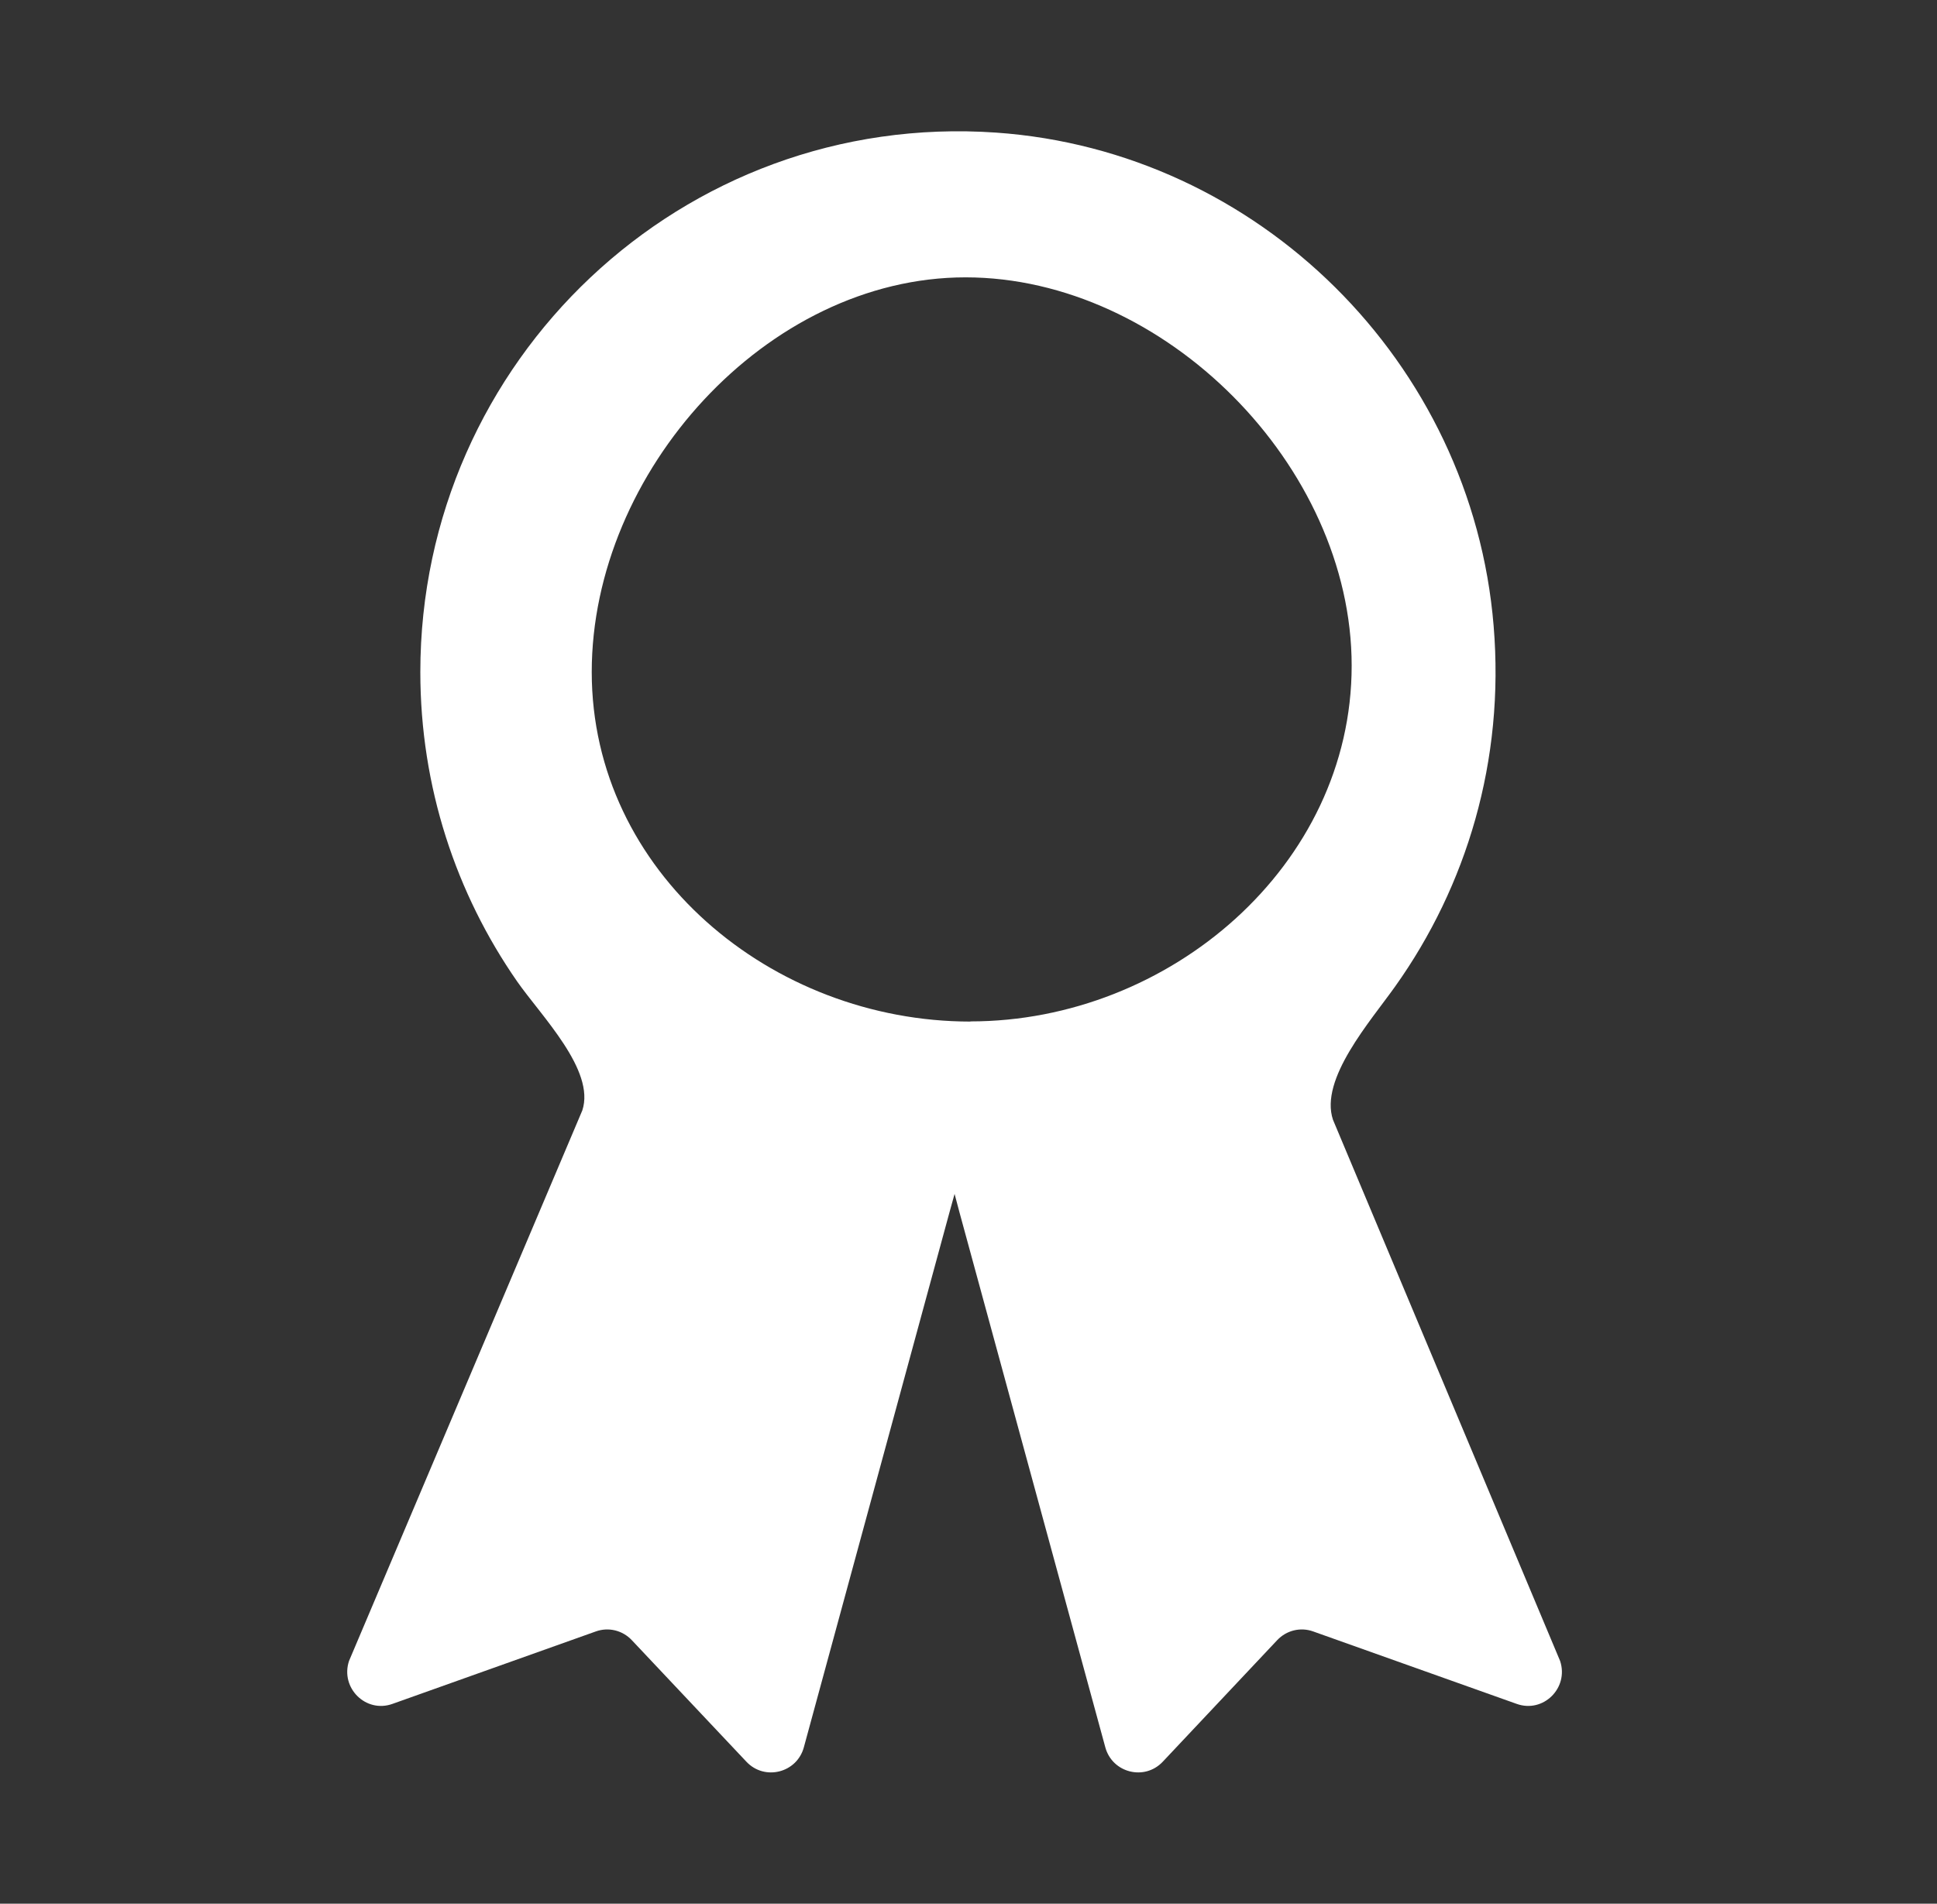 <?xml version="1.0" encoding="UTF-8"?>
<svg xmlns="http://www.w3.org/2000/svg" width="59" height="58" viewBox="0 0 59 58" fill="none">
  <rect x="0" y="0" width="59" height="58" fill="#333333" stroke="none"/>
  <path d="M10.631 50.604L17.737 33.831C18.14 32.609 16.487 30.956 15.752 29.902C13.892 27.226 12.803 23.977 12.803 20.474C12.803 10.99 20.781 3.376 30.341 4.04C38.328 4.598 44.834 11.036 45.495 19.065C45.837 23.176 44.668 27.003 42.496 30.054C41.74 31.119 40.188 32.873 40.601 34.114L47.52 50.604C47.793 51.425 47.007 52.205 46.195 51.911L40.002 49.706C39.614 49.565 39.185 49.671 38.903 49.97L35.416 53.675C34.861 54.263 33.879 54.015 33.667 53.234L29.227 36.943L29.076 36.375L28.92 36.938L24.485 53.234C24.273 54.015 23.291 54.263 22.736 53.675L19.244 49.97C18.962 49.671 18.533 49.565 18.145 49.706L11.957 51.911C11.145 52.205 10.359 51.425 10.631 50.604ZM29.56 31.119C35.617 31.119 41.171 26.374 41.171 20.281C41.171 14.188 35.466 8.45 29.409 8.45C23.351 8.45 18.024 14.381 18.024 20.474C18.024 26.567 23.502 31.124 29.56 31.124V31.119Z" fill="white"></path>
</svg>
